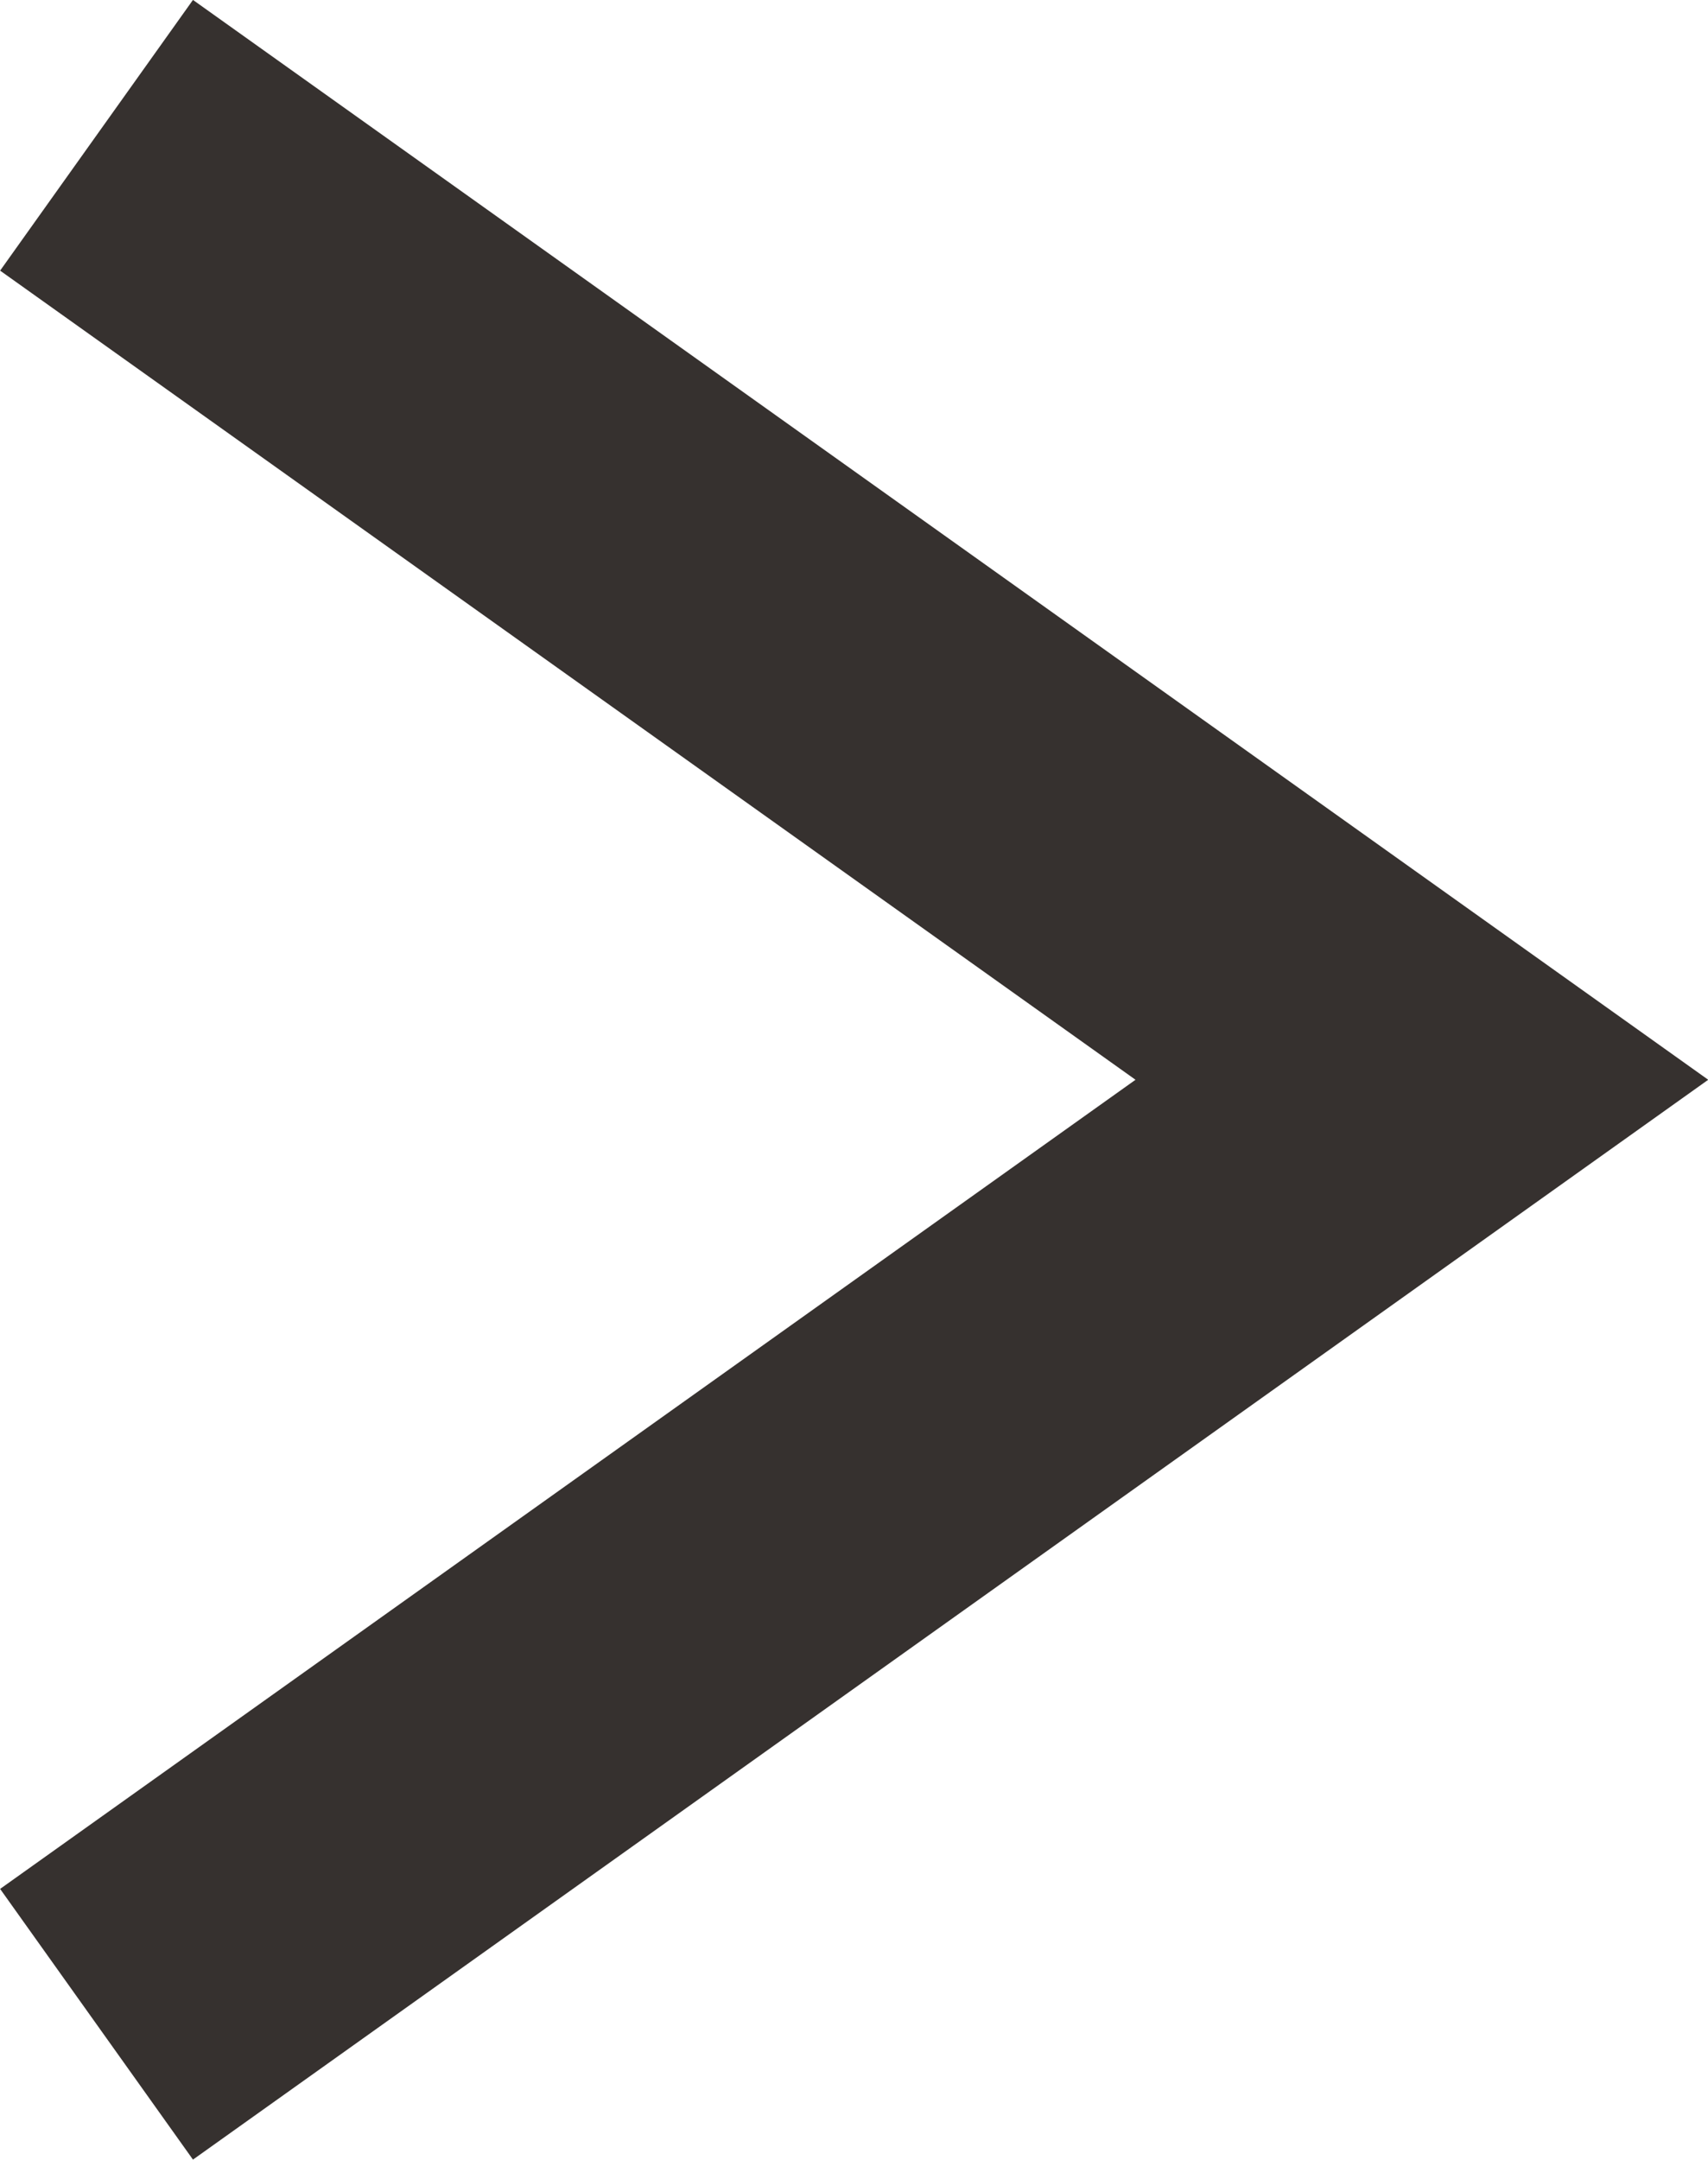 <svg xmlns="http://www.w3.org/2000/svg" width="10.279" height="12.995" viewBox="0 0 10.279 12.995">
  <path id="パス_204" data-name="パス 204" d="M-4060.051,2092l7.976,5.683-7.976,5.683" transform="translate(4060.632 -2091.186)" fill="none" stroke="#36312f" stroke-width="2"/>
</svg>
